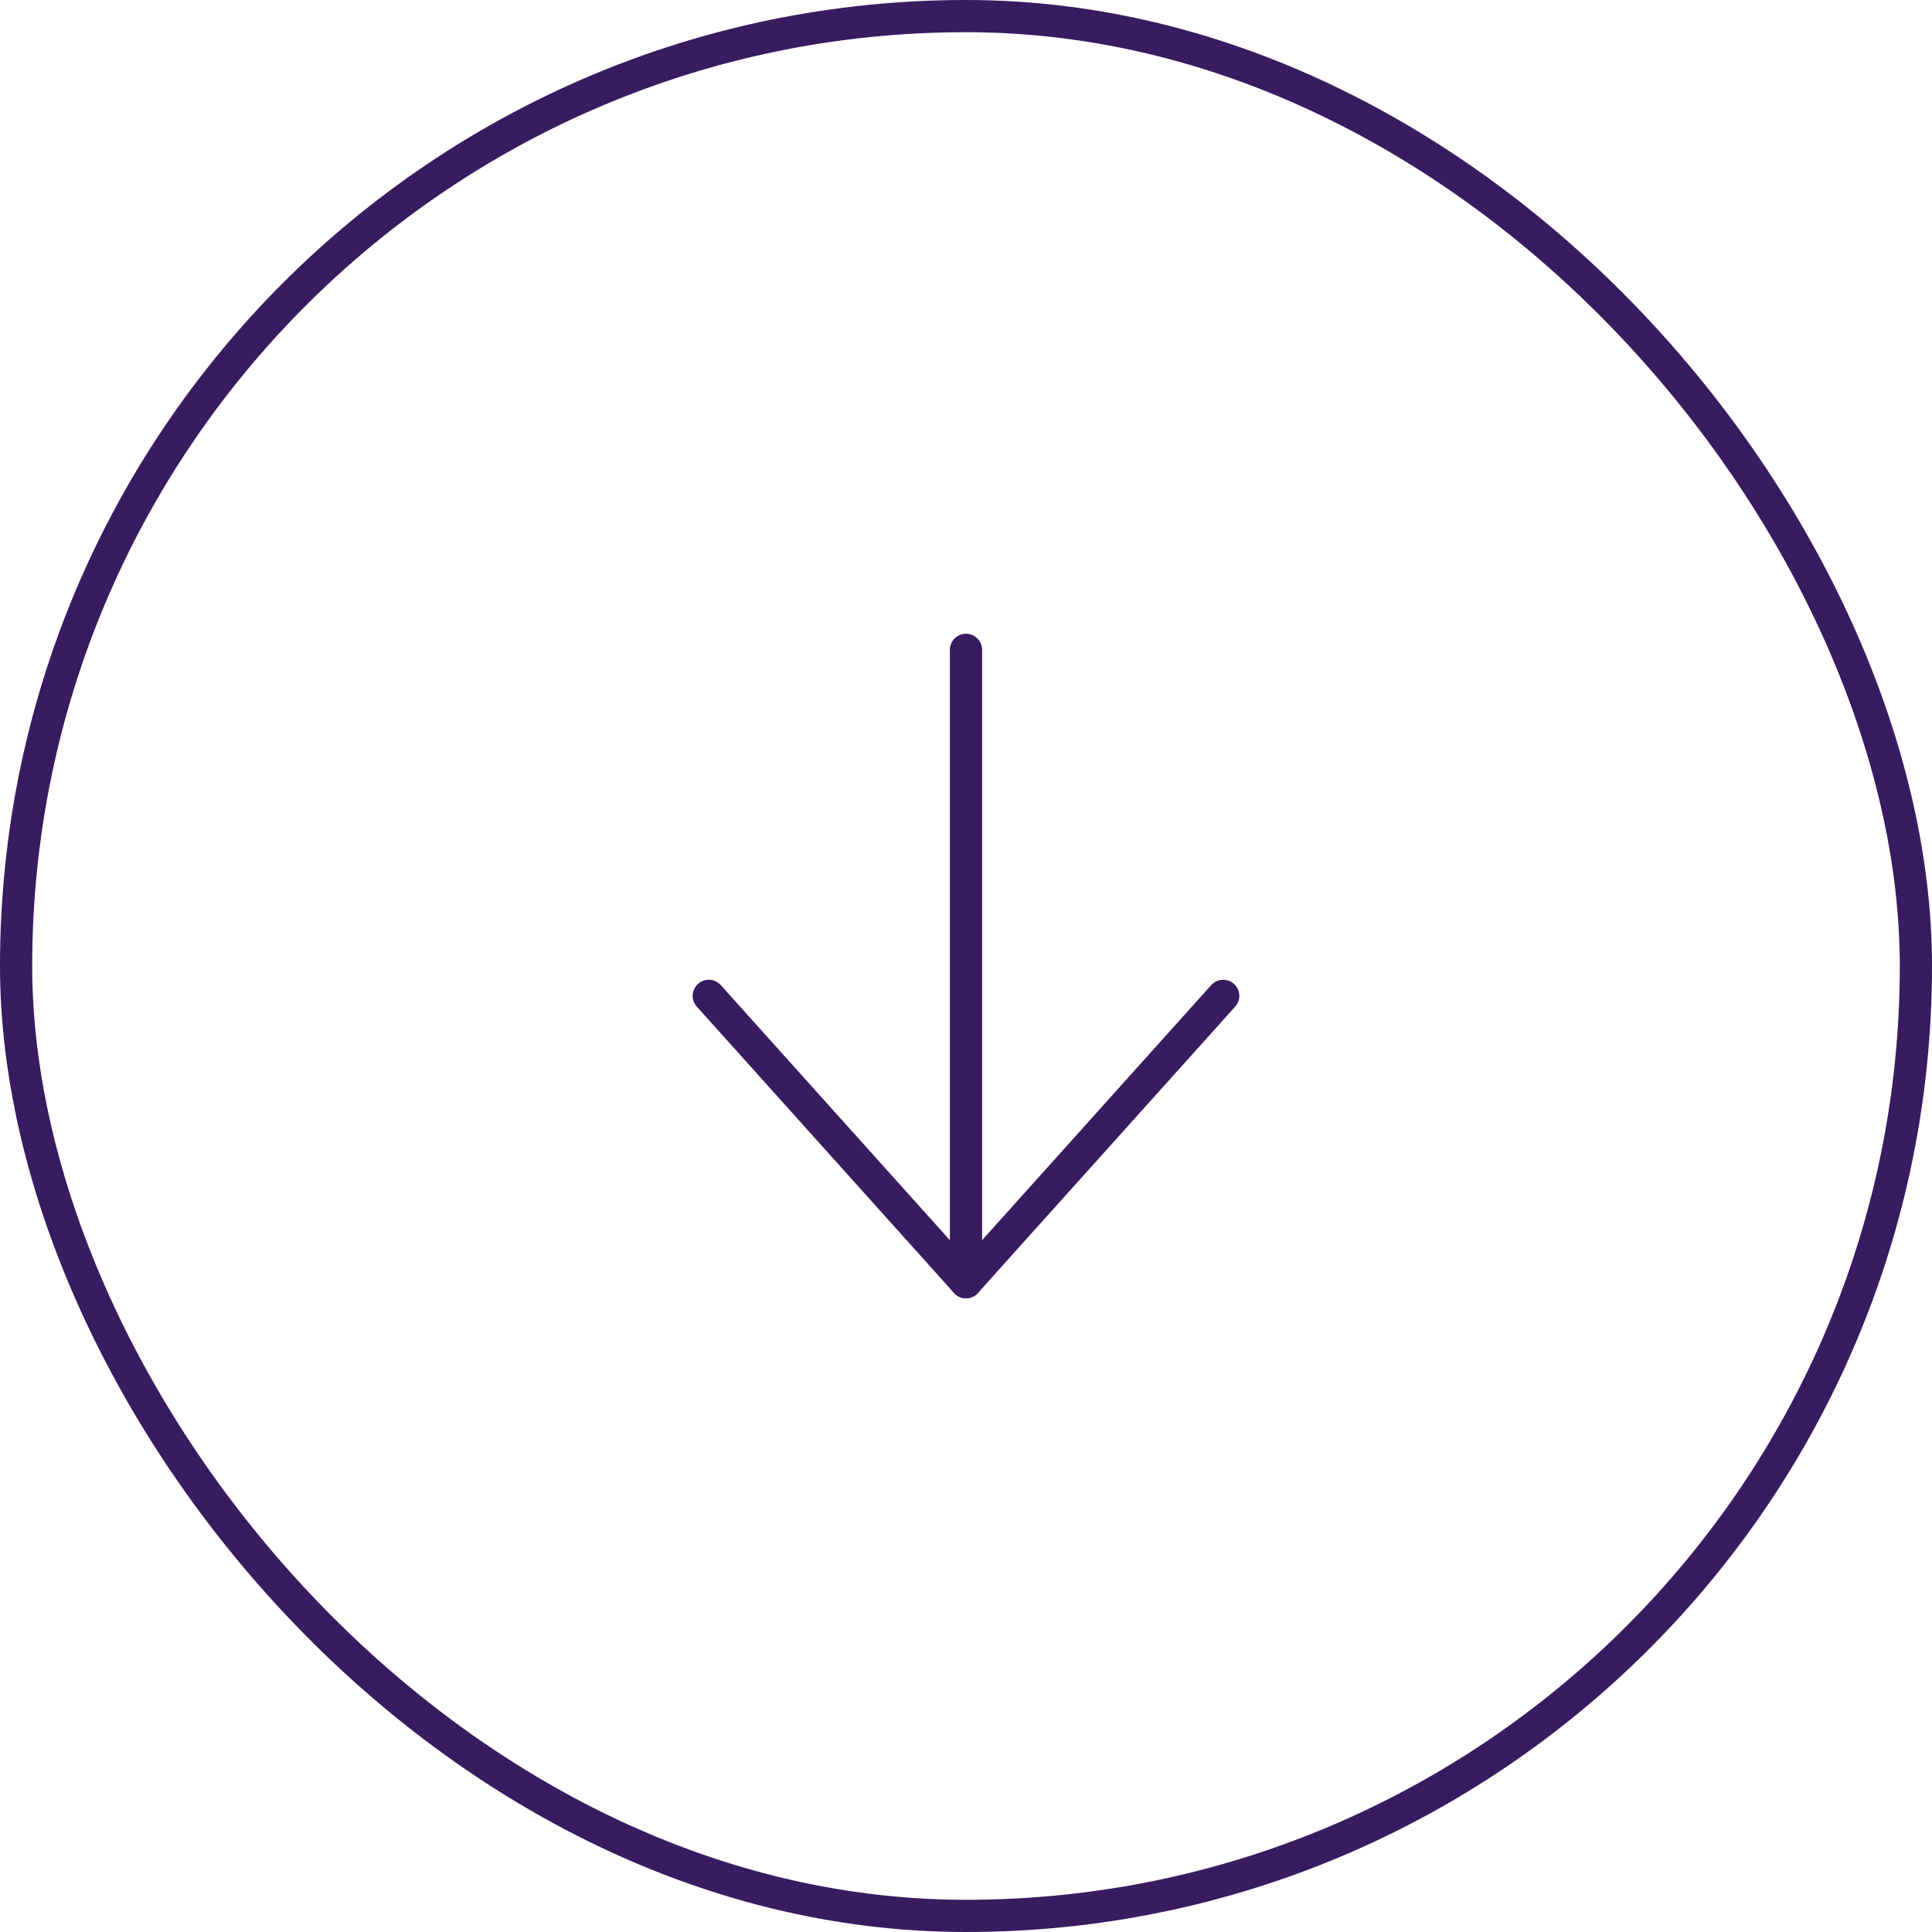 <svg id="Composant_11_1" data-name="Composant 11 – 1" xmlns="http://www.w3.org/2000/svg" width="60" height="60" viewBox="0 0 60 60">
  <g id="Rectangle_25" data-name="Rectangle 25" fill="none" stroke="#391b60" stroke-width="1">
    <rect width="60" height="60" rx="30" stroke="none"/>
    <rect x="0.5" y="0.5" width="59" height="59" rx="29.5" fill="none"/>
  </g>
  <g id="Groupe_3" data-name="Groupe 3" transform="translate(816.84 -562.319) rotate(90)">
    <line id="Ligne_1" data-name="Ligne 1" x2="19.639" transform="translate(582.5 786.84)" fill="none" stroke="#391b60" stroke-linecap="round" stroke-linejoin="round" stroke-width="1"/>
    <path id="Tracé_10" data-name="Tracé 10" d="M12.807,16.476,21.7,8.489,12.807.5" transform="translate(580.439 778.352)" fill="none" stroke="#391b60" stroke-linecap="round" stroke-linejoin="round" stroke-width="1"/>
  </g>
</svg>
